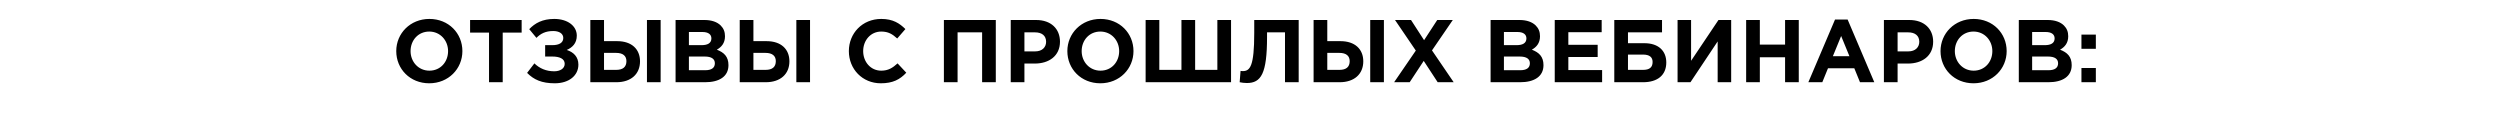 <?xml version="1.0" encoding="UTF-8"?> <svg xmlns="http://www.w3.org/2000/svg" width="1125" height="52" viewBox="0 0 1125 52" fill="none"><path d="M193.155 37.48C184.515 37.48 178.315 31.04 178.315 23C178.315 15.04 184.595 8.52 193.235 8.52C201.875 8.52 208.075 14.96 208.075 23C208.075 30.96 201.795 37.48 193.155 37.48ZM193.235 31.8C198.195 31.8 201.635 27.88 201.635 23C201.635 18.2 198.115 14.2 193.155 14.2C188.195 14.2 184.755 18.12 184.755 23C184.755 27.8 188.275 31.8 193.235 31.8ZM220.06 37V14.68H211.54V9H234.74V14.68H226.22V37H220.06ZM249.437 8.52C255.437 8.52 259.557 11.68 259.557 16.04C259.557 19.52 257.517 21.4 255.037 22.48C258.037 23.44 260.277 25.52 260.277 29.08C260.277 33.92 256.157 37.48 249.637 37.48C243.757 37.48 240.197 35.84 237.197 32.8L240.477 28.52C242.757 30.76 245.757 32.08 249.397 32.08C251.997 32.08 254.117 30.88 254.117 28.72C254.117 26.4 251.757 25.44 248.557 25.44H245.317V20.32H248.477C251.717 20.32 253.477 19.2 253.477 17.08C253.477 15.12 251.637 13.96 248.957 13.96C245.517 13.96 243.277 15.12 241.397 17.04L238.157 13.12C240.757 10.4 244.117 8.52 249.437 8.52ZM265.649 37V9H271.809V18.52H277.769C284.249 18.52 288.009 22.12 288.009 27.6C288.009 33.36 283.929 37 277.369 37H265.649ZM277.249 23.8H271.809V31.44H277.289C280.329 31.44 281.889 30.12 281.889 27.52C281.889 25.16 280.329 23.8 277.249 23.8ZM291.129 37V9H297.289V37H291.129ZM304.008 37V9H317.008C320.208 9 322.728 9.88 324.328 11.48C325.608 12.76 326.248 14.32 326.248 16.32C326.248 19.48 324.568 21.24 322.568 22.36C325.808 23.6 327.808 25.48 327.808 29.32C327.808 34.44 323.648 37 317.328 37H304.008ZM310.008 20.32H315.688C318.408 20.32 320.128 19.44 320.128 17.28C320.128 15.44 318.688 14.4 316.088 14.4H310.008V20.32ZM310.008 31.6H317.328C320.048 31.6 321.688 30.64 321.688 28.48C321.688 26.6 320.288 25.44 317.128 25.44H310.008V31.6ZM332.876 37V9H339.036V18.52H344.996C351.476 18.52 355.236 22.12 355.236 27.6C355.236 33.36 351.156 37 344.596 37H332.876ZM344.476 23.8H339.036V31.44H344.516C347.556 31.44 349.116 30.12 349.116 27.52C349.116 25.16 347.556 23.8 344.476 23.8ZM358.356 37V9H364.516V37H358.356ZM396.347 37.48C388.107 37.48 381.987 31.12 381.987 23C381.987 15.04 387.987 8.52 396.587 8.52C401.867 8.52 404.827 10.52 407.427 13.08L403.747 17.32C401.587 15.36 399.747 14.2 396.547 14.2C391.827 14.2 388.427 18.12 388.427 23C388.427 27.8 391.747 31.8 396.547 31.8C399.747 31.8 401.707 30.52 403.907 28.52L407.827 32.72C404.947 35.8 401.747 37.48 396.347 37.48ZM424.751 37V9H448.111V37H441.951V14.56H430.911V37H424.751ZM454.829 37V9H466.269C472.949 9 476.989 12.96 476.989 18.76C476.989 25.24 471.949 28.6 465.669 28.6H460.989V37H454.829ZM460.989 23.12H465.869C468.949 23.12 470.749 21.28 470.749 18.8C470.749 16.04 468.829 14.56 465.749 14.56H460.989V23.12ZM495.148 37.48C486.508 37.48 480.308 31.04 480.308 23C480.308 15.04 486.588 8.52 495.228 8.52C503.868 8.52 510.068 14.96 510.068 23C510.068 30.96 503.788 37.48 495.148 37.48ZM495.228 31.8C500.188 31.8 503.628 27.88 503.628 23C503.628 18.2 500.108 14.2 495.148 14.2C490.188 14.2 486.748 18.12 486.748 23C486.748 27.8 490.268 31.8 495.228 31.8ZM553.972 9V37H515.532V9H521.692V31.44H531.652V9H537.812V31.44H547.812V9H553.972ZM564.408 9H584.408V37H578.248V14.56H570.168V16.68C570.168 33.16 567.488 37.36 561.088 37.36C560.088 37.36 558.608 37.2 557.848 37L558.248 31.92C558.528 31.96 558.808 32 559.208 32C562.528 32 564.408 29.88 564.408 14.8V9ZM591.118 37V9H597.278V18.52H603.238C609.718 18.52 613.478 22.12 613.478 27.6C613.478 33.36 609.398 37 602.838 37H591.118ZM602.718 23.8H597.278V31.44H602.758C605.798 31.44 607.358 30.12 607.358 27.52C607.358 25.16 605.798 23.8 602.718 23.8ZM616.598 37V9H622.758V37H616.598ZM627.357 37L637.117 22.76L627.757 9H634.957L640.837 18.08L646.757 9H653.757L644.397 22.68L654.157 37H646.957L640.677 27.4L634.357 37H627.357ZM670.766 37V9H683.766C686.966 9 689.486 9.88 691.086 11.48C692.366 12.76 693.006 14.32 693.006 16.32C693.006 19.48 691.326 21.24 689.326 22.36C692.566 23.6 694.566 25.48 694.566 29.32C694.566 34.44 690.406 37 684.086 37H670.766ZM676.766 20.32H682.446C685.166 20.32 686.886 19.44 686.886 17.28C686.886 15.44 685.446 14.4 682.846 14.4H676.766V20.32ZM676.766 31.6H684.086C686.806 31.6 688.446 30.64 688.446 28.48C688.446 26.6 687.046 25.44 683.886 25.44H676.766V31.6ZM699.633 37V9H720.753V14.48H705.753V20.16H718.953V25.64H705.753V31.52H720.953V37H699.633ZM732.59 14.56V19.44H739.99C746.31 19.44 749.83 22.88 749.83 28.12C749.83 33.84 745.87 37 739.39 37H726.43V9H747.91V14.56H732.59ZM739.35 24.56H732.59V31.44H739.39C742.27 31.44 743.67 30.32 743.67 27.88C743.67 25.72 742.27 24.56 739.35 24.56ZM779.027 9V37H772.947V18.64L760.707 37H754.907V9H760.987V27.36L773.307 9H779.027ZM785.766 37V9H791.926V20.08H803.286V9H809.446V37H803.286V25.76H791.926V37H785.766ZM813.757 37L825.757 8.8H831.437L843.437 37H836.997L834.437 30.72H822.597L820.037 37H813.757ZM824.797 25.28H832.237L828.517 16.2L824.797 25.28ZM847.758 37V9H859.198C865.878 9 869.918 12.96 869.918 18.76C869.918 25.24 864.878 28.6 858.598 28.6H853.918V37H847.758ZM853.918 23.12H858.798C861.878 23.12 863.678 21.28 863.678 18.8C863.678 16.04 861.758 14.56 858.678 14.56H853.918V23.12ZM888.077 37.48C879.437 37.48 873.237 31.04 873.237 23C873.237 15.04 879.517 8.52 888.157 8.52C896.797 8.52 902.997 14.96 902.997 23C902.997 30.96 896.717 37.48 888.077 37.48ZM888.157 31.8C893.117 31.8 896.557 27.88 896.557 23C896.557 18.2 893.037 14.2 888.077 14.2C883.117 14.2 879.677 18.12 879.677 23C879.677 27.8 883.197 31.8 888.157 31.8ZM908.462 37V9H921.462C924.662 9 927.182 9.88 928.782 11.48C930.062 12.76 930.702 14.32 930.702 16.32C930.702 19.48 929.022 21.24 927.022 22.36C930.262 23.6 932.262 25.48 932.262 29.32C932.262 34.44 928.102 37 921.782 37H908.462ZM914.462 20.32H920.142C922.862 20.32 924.582 19.44 924.582 17.28C924.582 15.44 923.142 14.4 920.542 14.4H914.462V20.32ZM914.462 31.6H921.782C924.502 31.6 926.142 30.64 926.142 28.48C926.142 26.6 924.742 25.44 921.582 25.44H914.462V31.6ZM936.649 21.96V15.56H943.129V21.96H936.649ZM936.649 37V30.6H943.129V37H936.649Z" fill="black"></path></svg> 